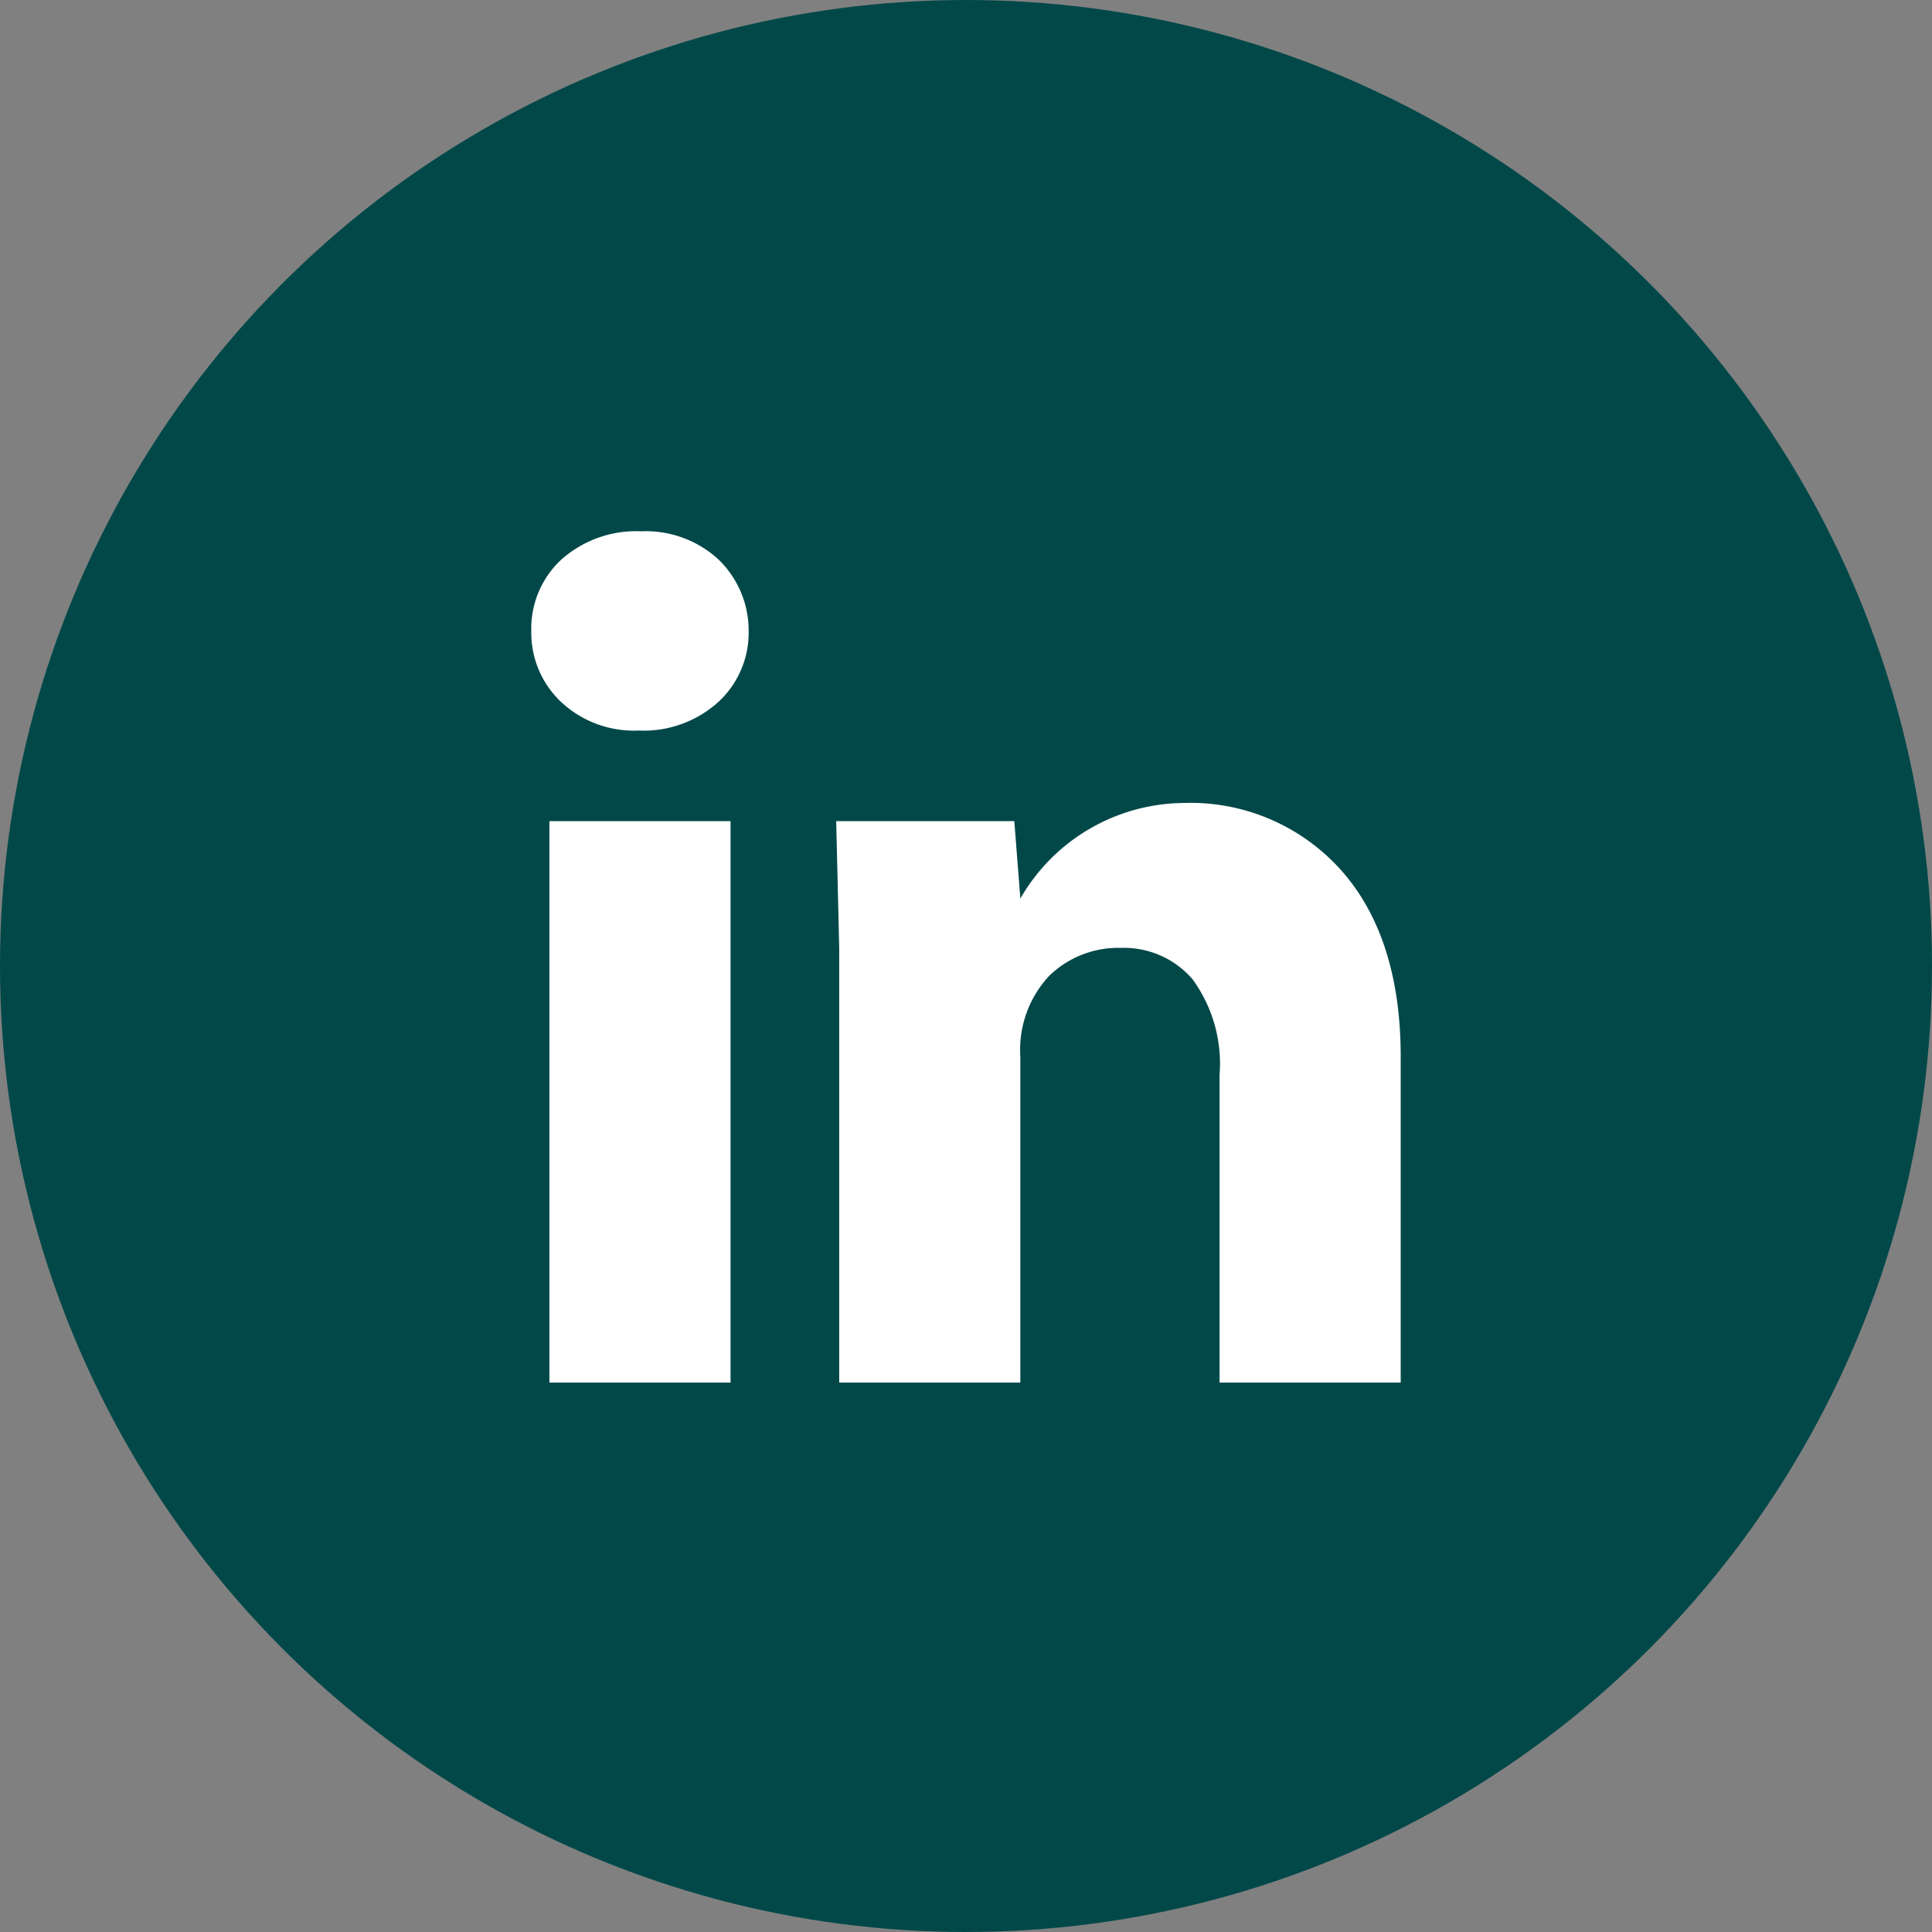 <svg xmlns="http://www.w3.org/2000/svg" width="80" height="80" viewBox="0 0 80 80">
  <rect x="0" y="0" width="80" height="80" fill="#808080" stroke="none"/>
  <g id="Group_5" data-name="Group 5" transform="translate(-224)">
    <circle id="Oval_Copy_2" data-name="Oval Copy 2" cx="40" cy="40" r="40" transform="translate(224)" fill="#034849"/>
    <path id="l" d="M20.25,35.251h-7.5v-18L12.625,12H20l.25,3.208A7.876,7.876,0,0,1,27,11.25a8.363,8.363,0,0,1,6.521,2.771C35.166,15.859,36,18.459,36,21.75v13.5H28.5V22.5a5.935,5.935,0,0,0-1.125-3.958,3.75,3.75,0,0,0-2.958-1.292,4.1,4.1,0,0,0-2.98,1.166A4.485,4.485,0,0,0,20.25,21.75v13.5Zm-12,0H.75V12h7.5v23.25Zm-3.792-27H4.416A4.412,4.412,0,0,1,1.229,7.062,3.935,3.935,0,0,1,0,4.125,3.887,3.887,0,0,1,1.25,1.166,4.651,4.651,0,0,1,4.541,0,4.444,4.444,0,0,1,7.75,1.166,4.094,4.094,0,0,1,9,4.125,3.9,3.9,0,0,1,7.75,7.062,4.6,4.6,0,0,1,4.459,8.25Z" transform="translate(246 22)" fill="#fff"/>
  </g>
</svg>
